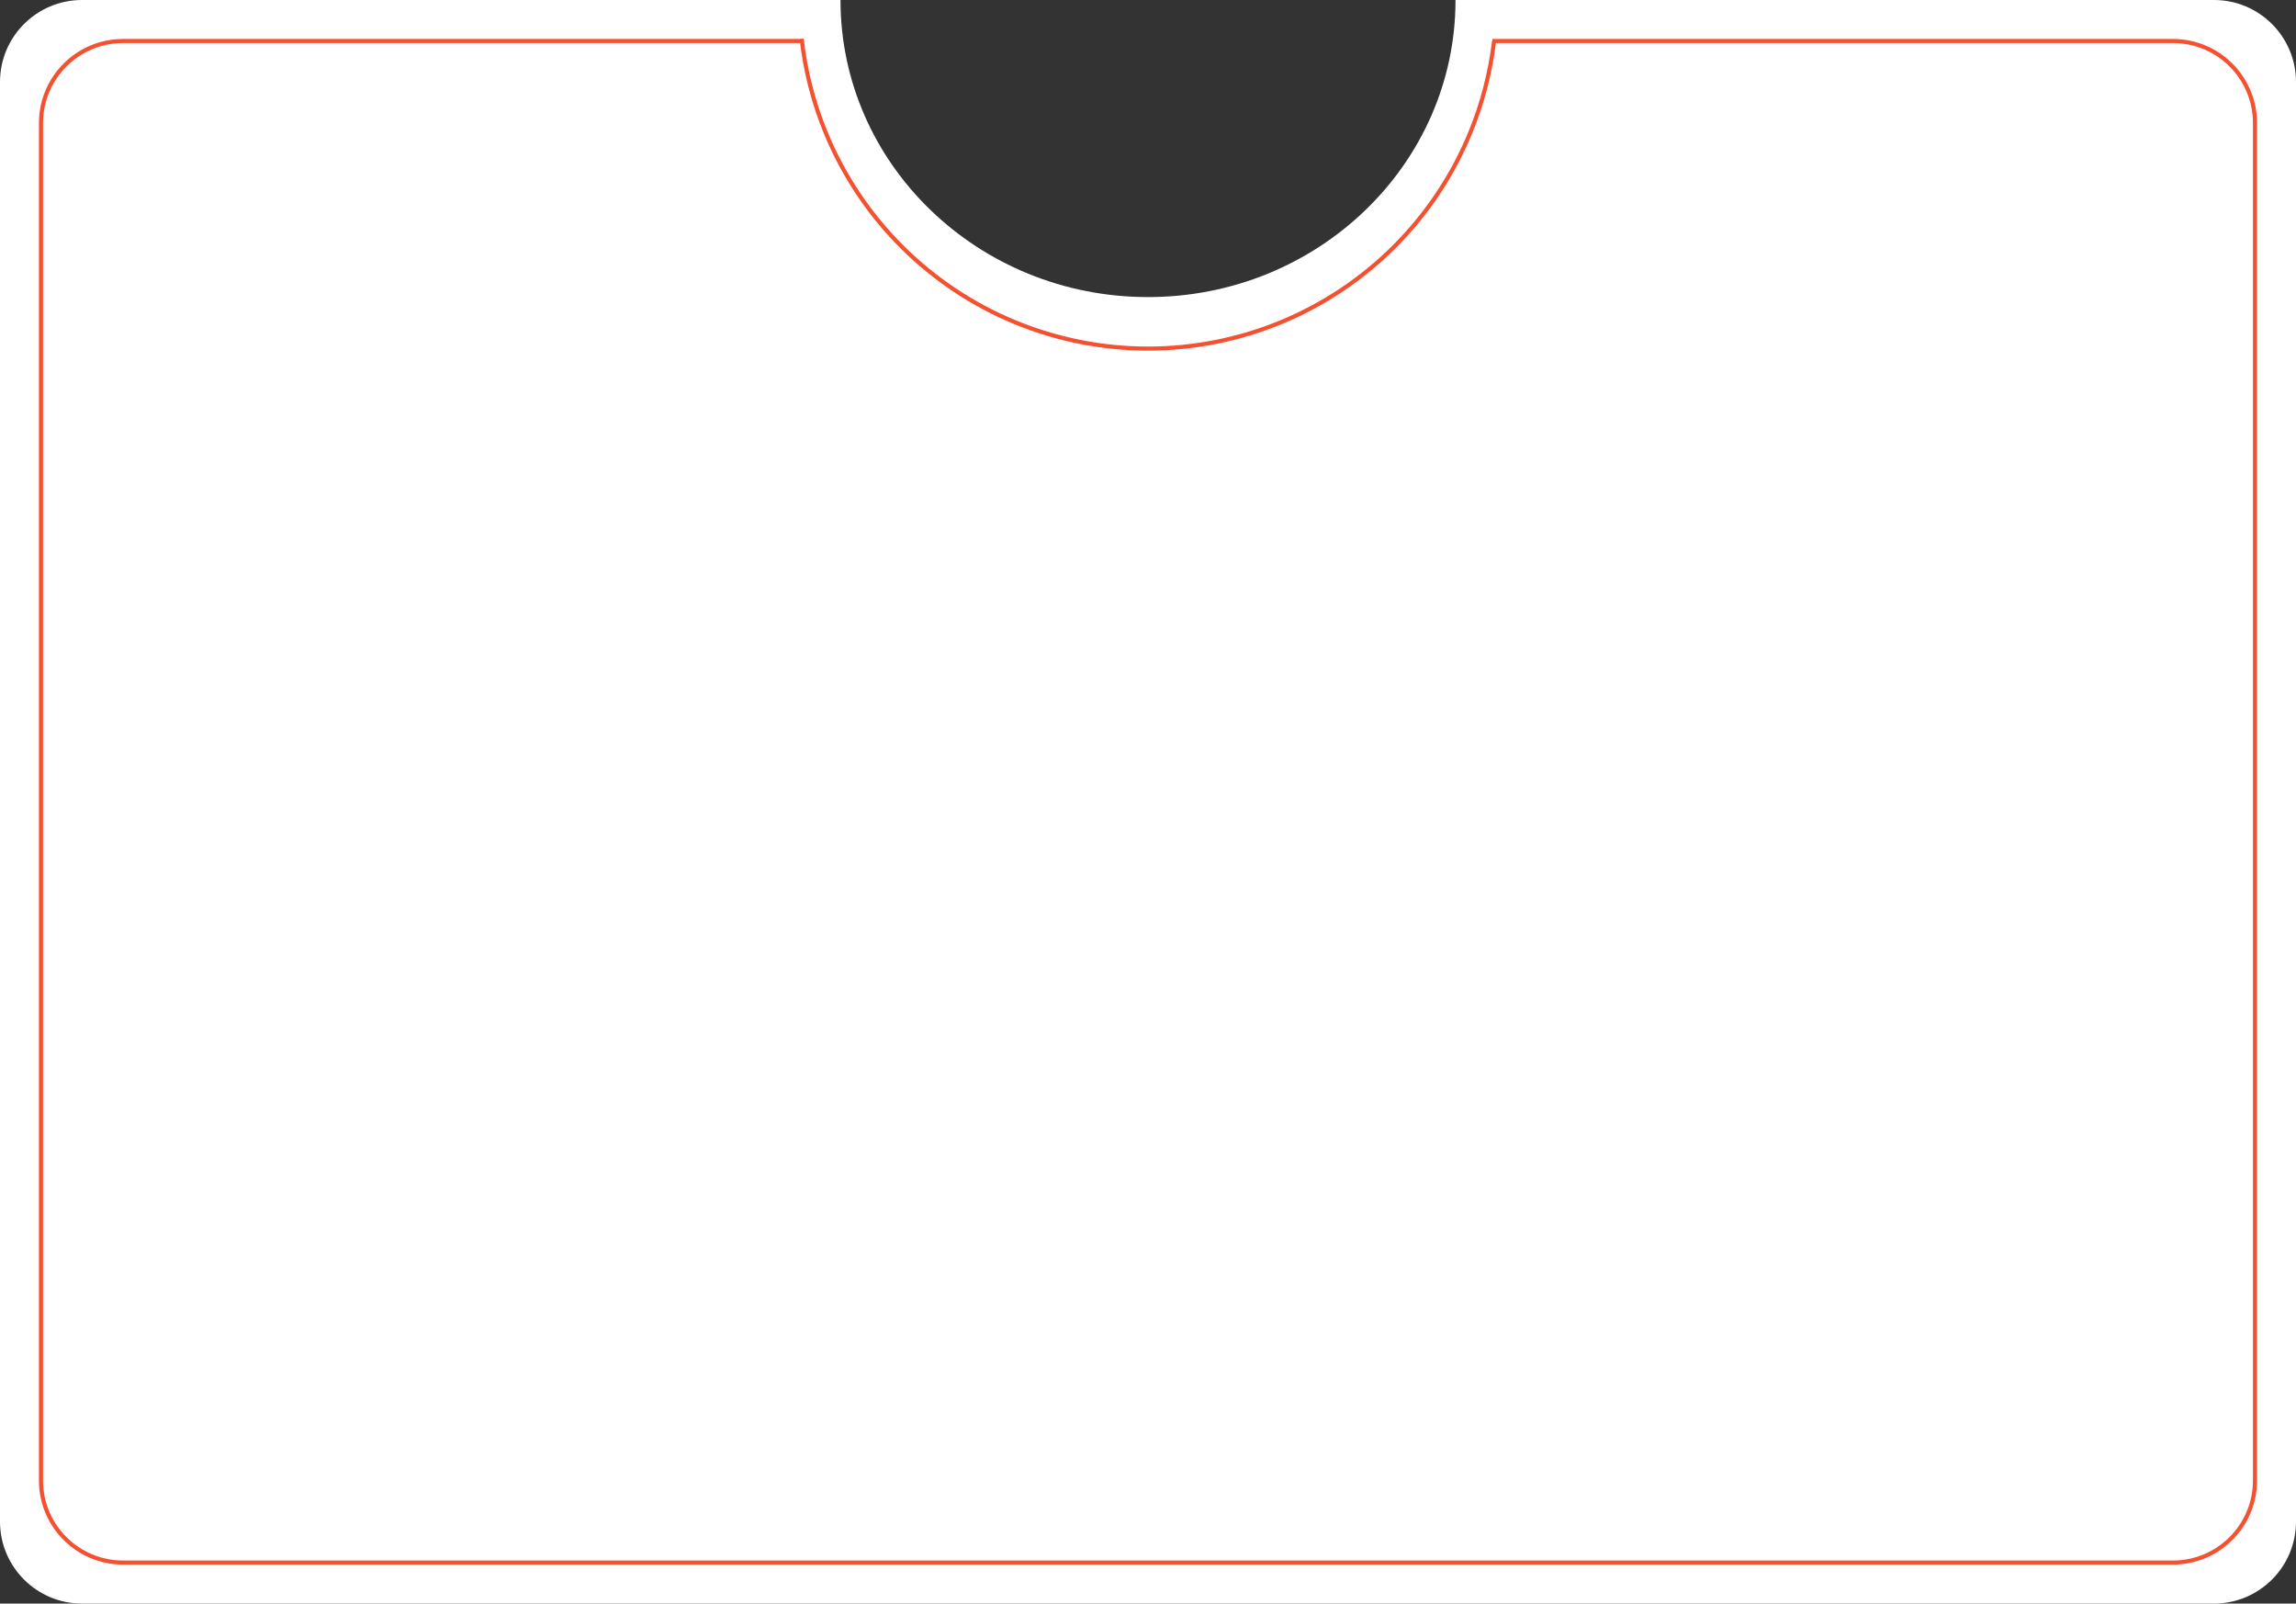 <?xml version="1.0" encoding="UTF-8"?> <svg xmlns="http://www.w3.org/2000/svg" width="560" height="391" viewBox="0 0 560 391" fill="none"><rect x="0" y="0" width="560" height="391" fill="#333333" stroke="none"/> <path fill-rule="evenodd" clip-rule="evenodd" d="M280 72.437C321.421 72.437 355 40.019 355 0.029C355 0.019 355 0.01 355 0H540C551.046 0 560 8.954 560 20V371C560 382.046 551.046 391 540 391H20C8.954 391 0 382.046 0 371V20C0 8.954 8.954 0 20 0H205C205 0.01 205 0.019 205 0.029C205 40.019 238.579 72.437 280 72.437Z" fill="white"></path> <path d="M196 10H30C18.954 10 10 18.954 10 30V361C10 372.046 18.954 381 30 381H530C541.046 381 550 372.046 550 361V30C550 18.954 541.046 10 530 10H364" stroke="#F55030"></path> <path d="M364.409 10C363.494 17.728 361.52 25.309 358.529 32.528C354.258 42.841 347.997 52.211 340.104 60.104C332.211 67.997 322.84 74.258 312.528 78.53C302.215 82.801 291.162 85 280 85C268.837 85 257.784 82.801 247.472 78.53C237.159 74.258 227.789 67.997 219.896 60.104C212.003 52.211 205.742 42.841 201.47 32.528C198.415 25.154 196.421 17.401 195.532 9.5" stroke="#F55030"></path> </svg> 